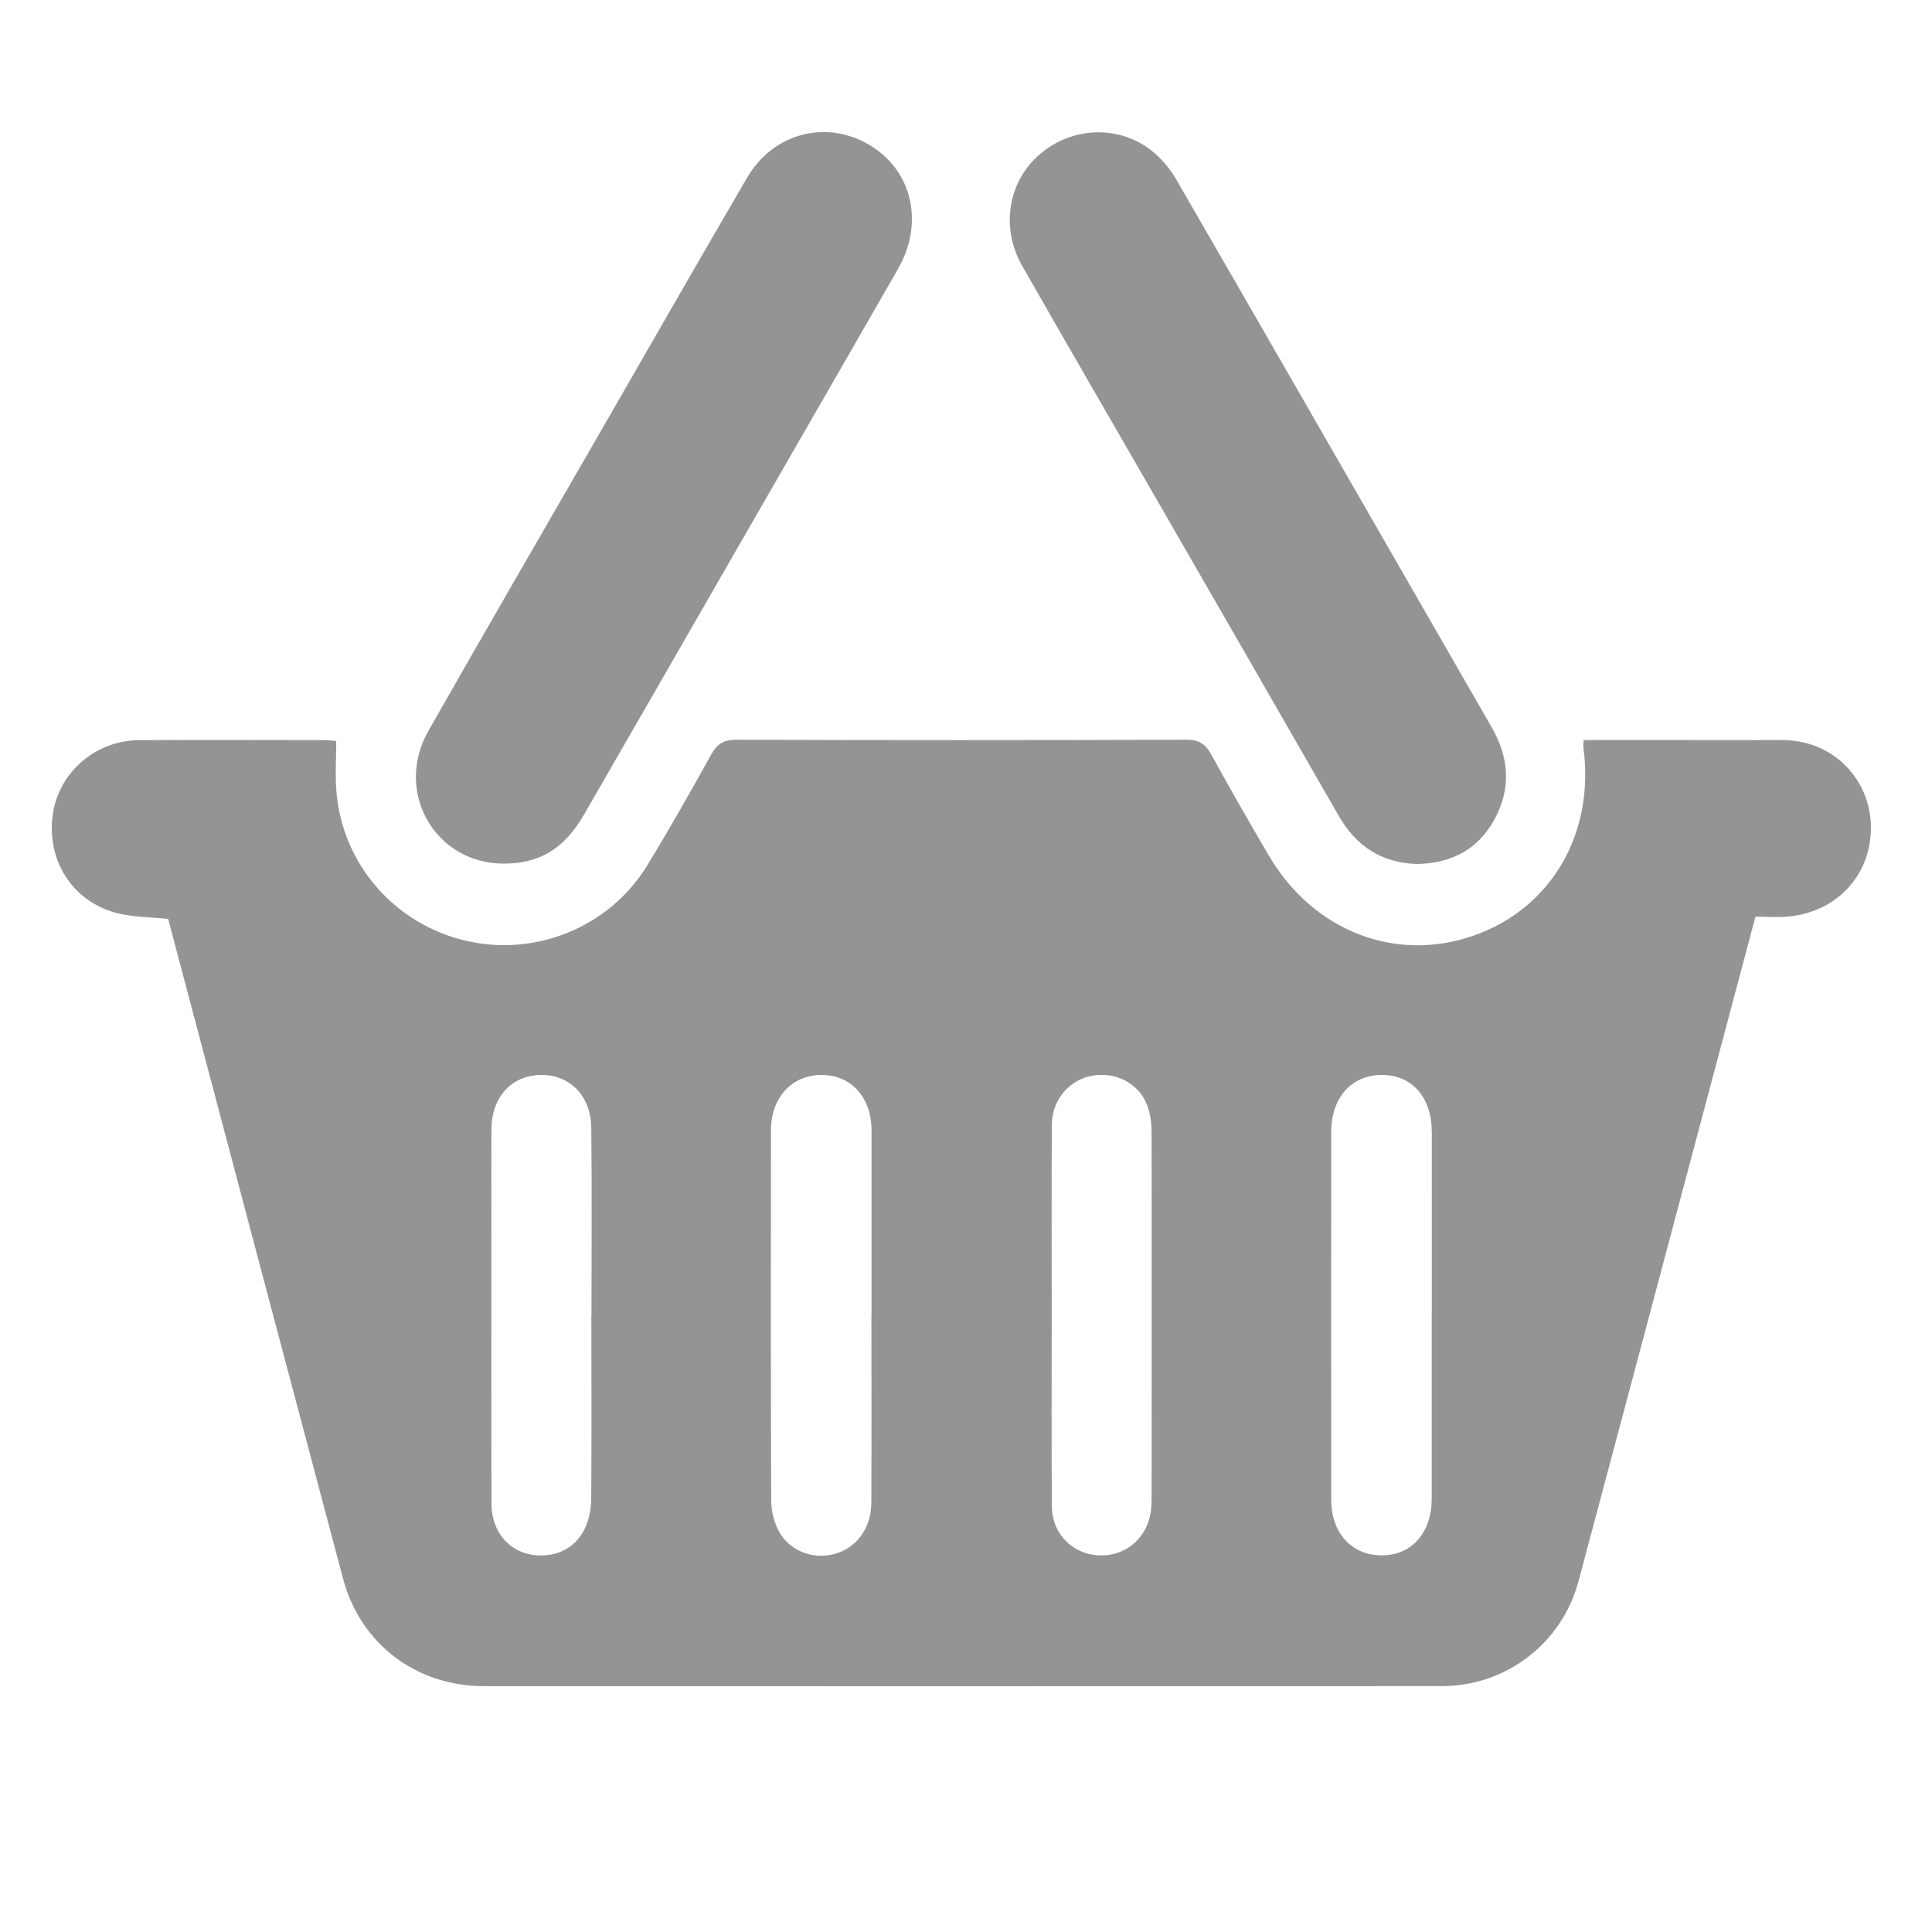 <?xml version="1.0" encoding="utf-8"?>
<!-- Generator: Adobe Illustrator 19.1.0, SVG Export Plug-In . SVG Version: 6.00 Build 0)  -->
<svg version="1.1" id="Layer_1" xmlns="http://www.w3.org/2000/svg" xmlns:xlink="http://www.w3.org/1999/xlink" x="0px" y="0px"
	 viewBox="0 0 500 500" enable-background="new 0 0 500 500" xml:space="preserve">
<g id="MKKF0y_1_">
	<g>
		<path fill-rule="evenodd" clip-rule="evenodd" fill="#949494" d="M43.524,237.81c-4.539-0.451-8.583-0.46-12.441-1.311
			c-11.632-2.563-18.804-12.947-17.534-24.884c1.202-11.287,10.85-20.003,22.469-20.065c15.996-0.087,31.993-0.028,47.99-0.009
			c1.135,0.002,2.27,0.19,3.009,0.257c0,4.555-0.313,8.883,0.054,13.152c1.615,18.767,15.018,34.119,33.338,38.475
			c18.173,4.319,37.345-3.477,47.1-19.464c5.72-9.374,11.14-18.936,16.463-28.543c1.55-2.797,3.194-3.989,6.556-3.978
			c38.825,0.136,77.651,0.139,116.477-0.005c3.369-0.013,5.017,1.168,6.544,3.961c4.791,8.759,9.777,17.415,14.83,26.027
			c11.451,19.519,32.732,27.794,53.001,20.712c20.104-7.024,31.434-26.499,28.389-48.778c-0.062-0.459,0.037-0.94,0.083-1.83
			c15.024,0,29.996-0.021,44.967,0.015c3.658,0.009,7.4-0.254,10.956,0.405c11.28,2.093,18.895,11.979,18.397,23.347
			c-0.516,11.759-9.158,20.726-21.288,21.902c-2.782,0.27-5.612,0.039-8.58,0.039c-5.373,20.194-10.62,39.929-15.873,59.661
			c-9.968,37.448-19.909,74.903-29.921,112.339c-4.291,16.046-18.711,27.123-35.348,27.129c-82.649,0.029-165.3,0.02-247.95,0.009
			c-17.495-0.002-31.938-10.928-36.427-27.801C74.03,353.113,59.366,297.63,44.668,242.155
			C44.286,240.713,43.908,239.27,43.524,237.81z M370.527,339.974c0.006,0,0.013,0,0.02,0c0-15.639-0.014-31.277,0.005-46.916
			c0.012-8.866-4.89-14.688-12.581-14.862c-7.957-0.182-13.436,5.682-13.447,14.649c-0.041,31.776-0.046,63.554,0.004,95.33
			c0.014,8.686,5.385,14.406,13.18,14.351c7.682-0.056,12.802-5.869,12.813-14.637C370.543,371.917,370.527,355.945,370.527,339.974
			z M225.524,340.486c0.009,0,0.019,0,0.028,0c0-15.999,0.014-31.998-0.005-47.997c-0.01-8.419-5.163-14.181-12.714-14.294
			c-7.761-0.116-13.294,5.715-13.306,14.308c-0.046,31.998-0.061,63.997,0.063,95.995c0.01,2.554,0.716,5.333,1.881,7.608
			c2.602,5.079,8.556,7.472,14.045,6.181c5.916-1.391,9.948-6.571,9.982-13.303C225.58,372.818,225.524,356.652,225.524,340.486z
			 M272.186,339.998c0,16.661-0.102,33.323,0.05,49.983c0.062,6.895,5.228,12.086,11.817,12.532
			c6.897,0.466,12.644-4.13,13.739-11.073c0.231-1.47,0.244-2.985,0.246-4.48c0.024-31.322,0.061-62.645-0.008-93.968
			c-0.005-2.439-0.354-5.05-1.273-7.279c-2.316-5.609-8.396-8.49-14.396-7.26c-5.785,1.187-10.094,6.255-10.139,12.563
			C272.106,307.343,272.184,323.671,272.186,339.998z M153.043,340.362c0.011,0,0.022,0,0.033,0c0-16.161,0.137-32.324-0.056-48.483
			c-0.101-8.435-5.716-13.902-13.332-13.683c-7.358,0.212-12.435,5.819-12.502,13.934c-0.059,7.164-0.014,14.329-0.014,21.493
			c0,25.158-0.043,50.317,0.027,75.474c0.023,8.423,5.957,14.005,13.915,13.413c7.12-0.529,11.828-6.119,11.894-14.664
			C153.13,372.019,153.043,356.19,153.043,340.362z"/>
		<path fill-rule="evenodd" clip-rule="evenodd" fill="#949494" d="M130.229,223.505c-17.703-0.083-28.293-18.626-19.365-34.342
			c14.551-25.611,29.352-51.08,44.057-76.604c12.794-22.207,25.515-44.455,38.435-66.588c6.727-11.524,20.412-15.075,31.531-8.528
			c11.189,6.588,14.395,20.173,7.49,32.21c-12.999,22.667-26.062,45.297-39.094,67.945c-14.027,24.378-28.026,48.772-42.084,73.134
			C146.022,219.703,139.584,223.549,130.229,223.505z"/>
		<path fill-rule="evenodd" clip-rule="evenodd" fill="#949494" d="M366.603,223.603c-9.128-0.315-15.663-4.646-20.172-12.512
			c-15.558-27.139-31.192-54.233-46.805-81.341c-11.708-20.328-23.496-40.61-35.109-60.993c-5.602-9.833-3.63-21.666,4.432-28.705
			c8.102-7.075,19.991-7.855,28.597-1.433c2.716,2.027,5.14,4.831,6.841,7.775c27.309,47.251,54.465,94.591,81.695,141.888
			c4.203,7.301,4.995,14.831,1.371,22.438C383.336,219.357,376.159,223.476,366.603,223.603z"/>
	</g>
</g>
</svg>
